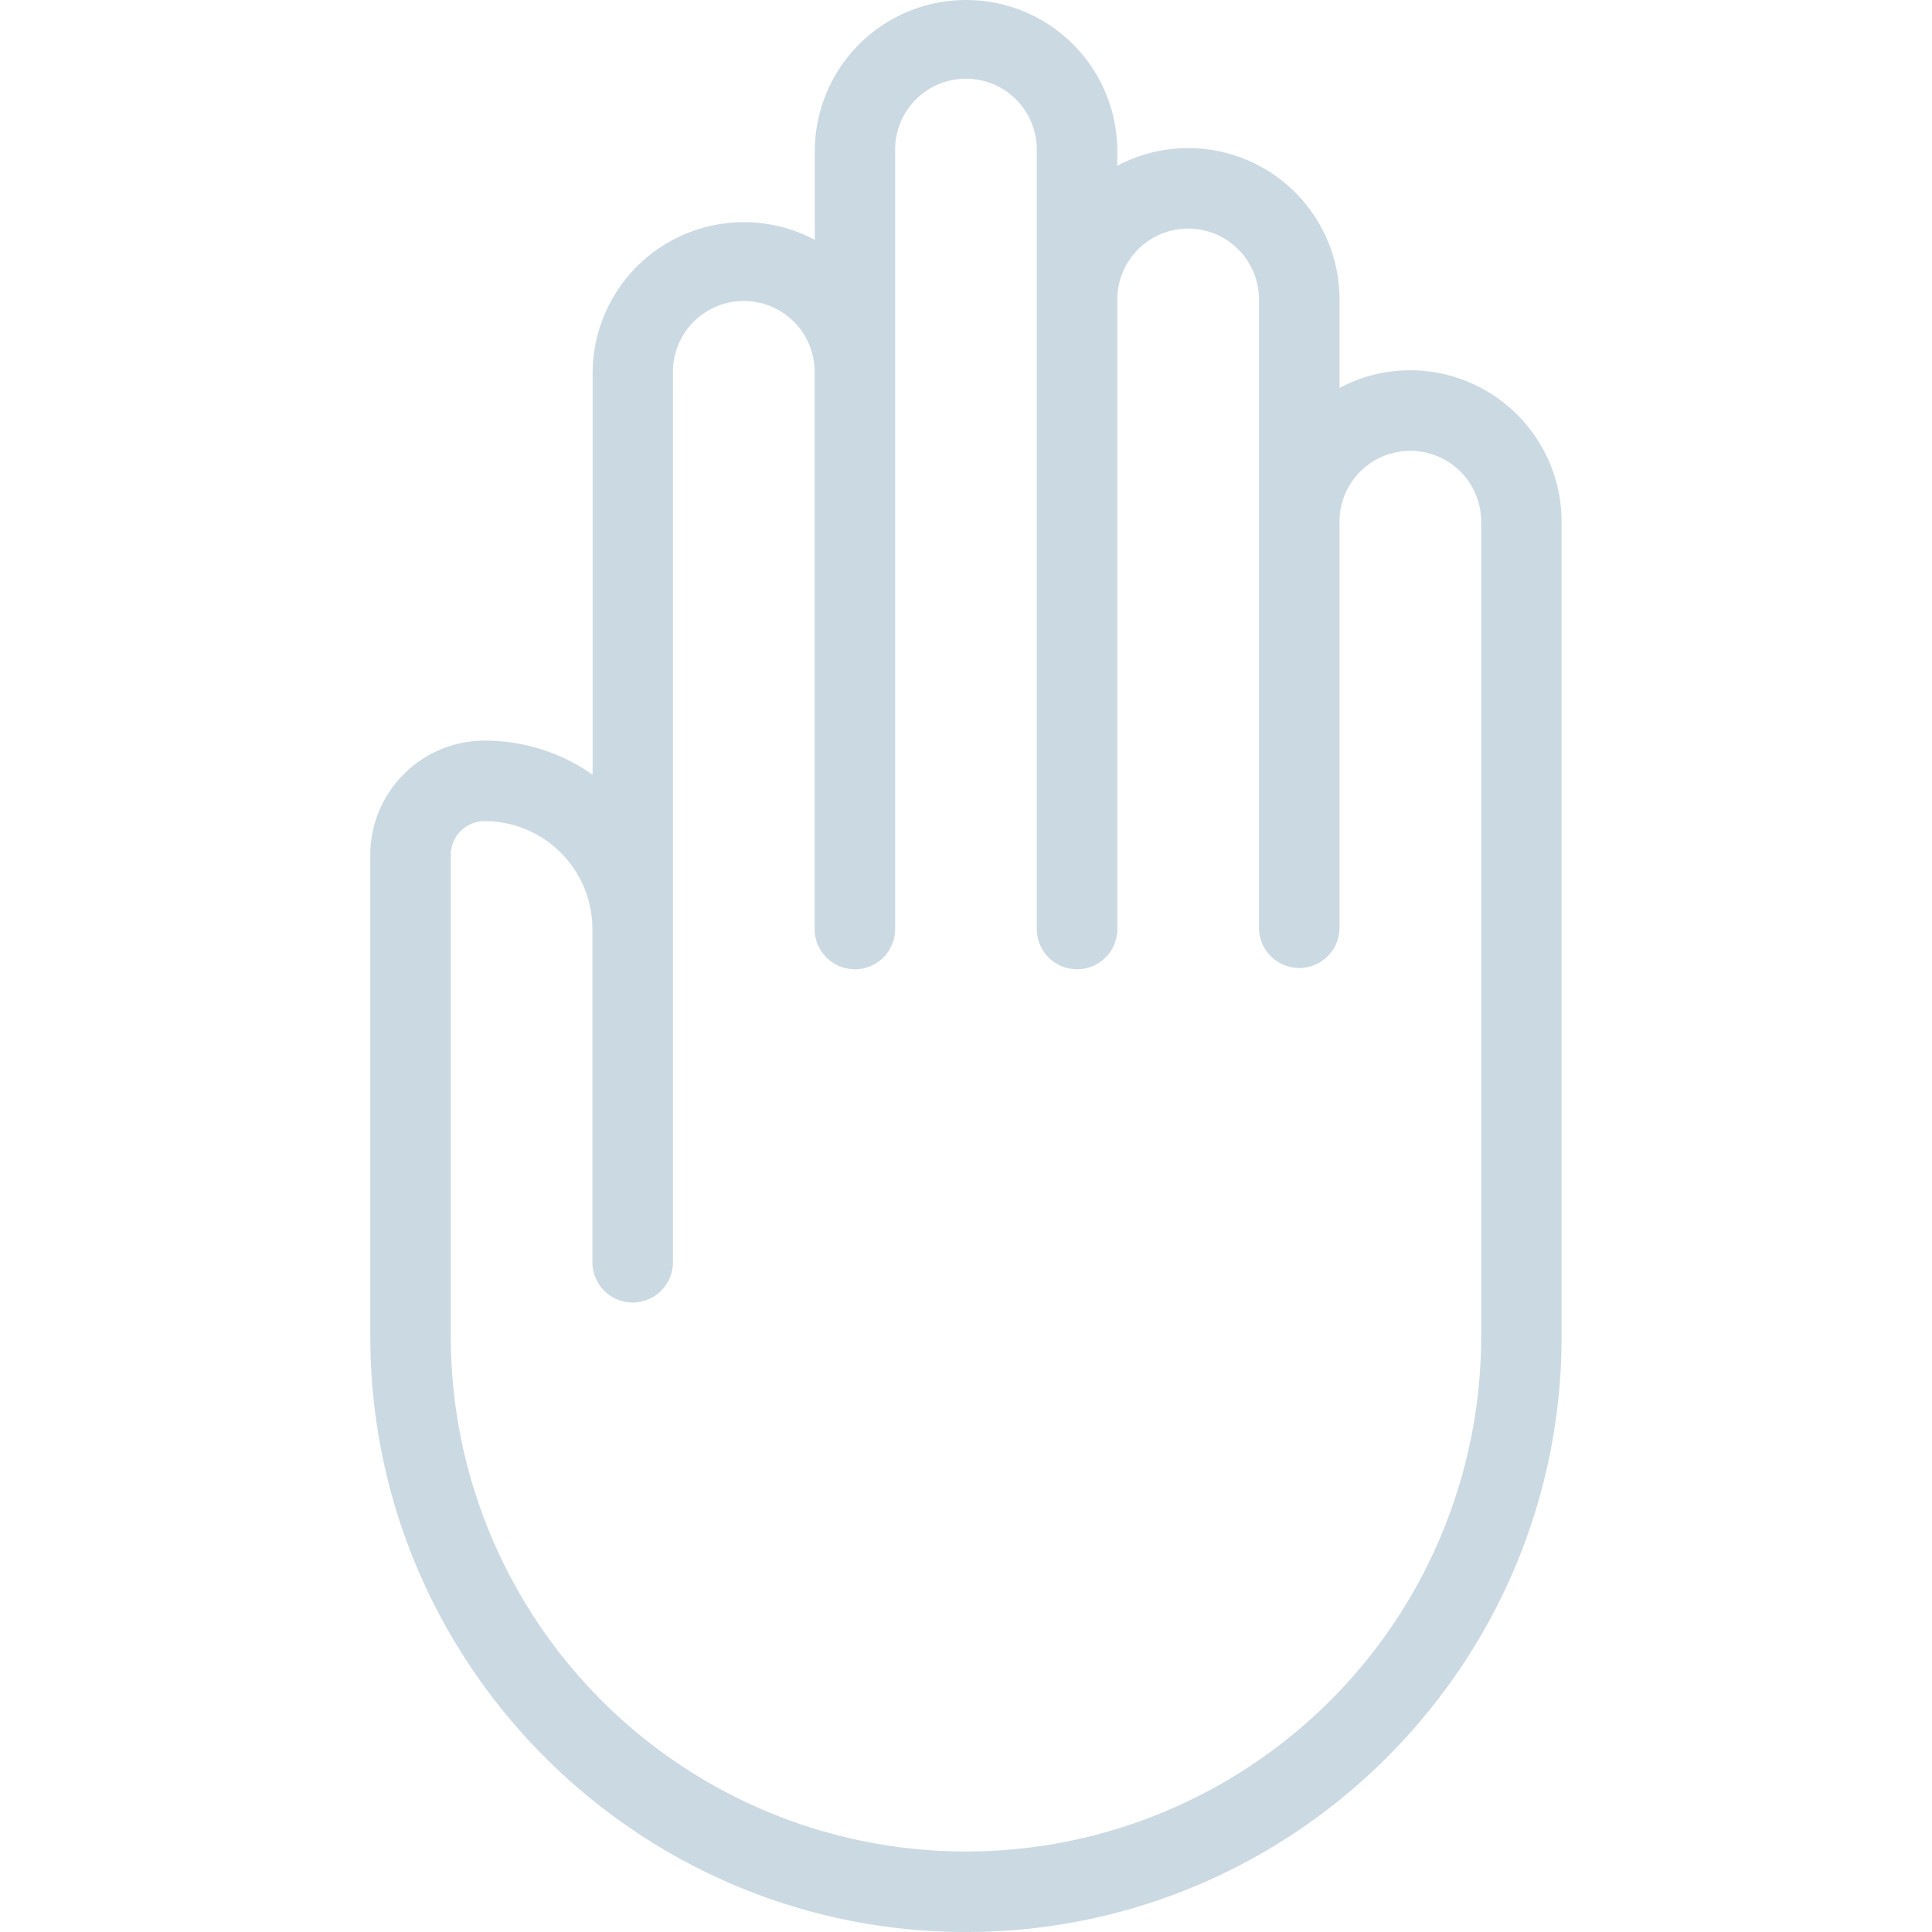 <svg id="Capa_1" data-name="Capa 1" xmlns="http://www.w3.org/2000/svg" viewBox="0 0 472.61 472.61"><defs><style>.cls-1{fill:#cbd9e2;}</style></defs><title>hand-right</title><path class="cls-1" d="M345,90.58a36.81,36.81,0,0,0-17.33,4.32V73.25a37,37,0,0,0-54.35-32.7V37a37,37,0,1,0-74,0V58.67a37,37,0,0,0-54.35,32.7v98.14a45.81,45.81,0,0,0-26.39-8.34,28,28,0,0,0-28,28V326.89c0,80.35,65.38,145.72,145.73,145.72S382,407.24,382,326.89V127.61A37.07,37.07,0,0,0,345,90.58Zm17.33,236.31a126,126,0,0,1-252.06,0V209.13a8.28,8.28,0,0,1,8.27-8.27,26.41,26.41,0,0,1,26.38,26.39v81.52a9.85,9.85,0,1,0,19.7,0V91.37a17.33,17.33,0,1,1,34.65,0V227.25a9.85,9.85,0,0,0,19.7,0V37a17.33,17.33,0,1,1,34.65,0V227.25a9.85,9.85,0,0,0,19.7,0v-154a17.33,17.33,0,0,1,34.66,0v154a9.85,9.85,0,0,0,19.69,0V127.61a17.33,17.33,0,1,1,34.66,0Z"/></svg>
